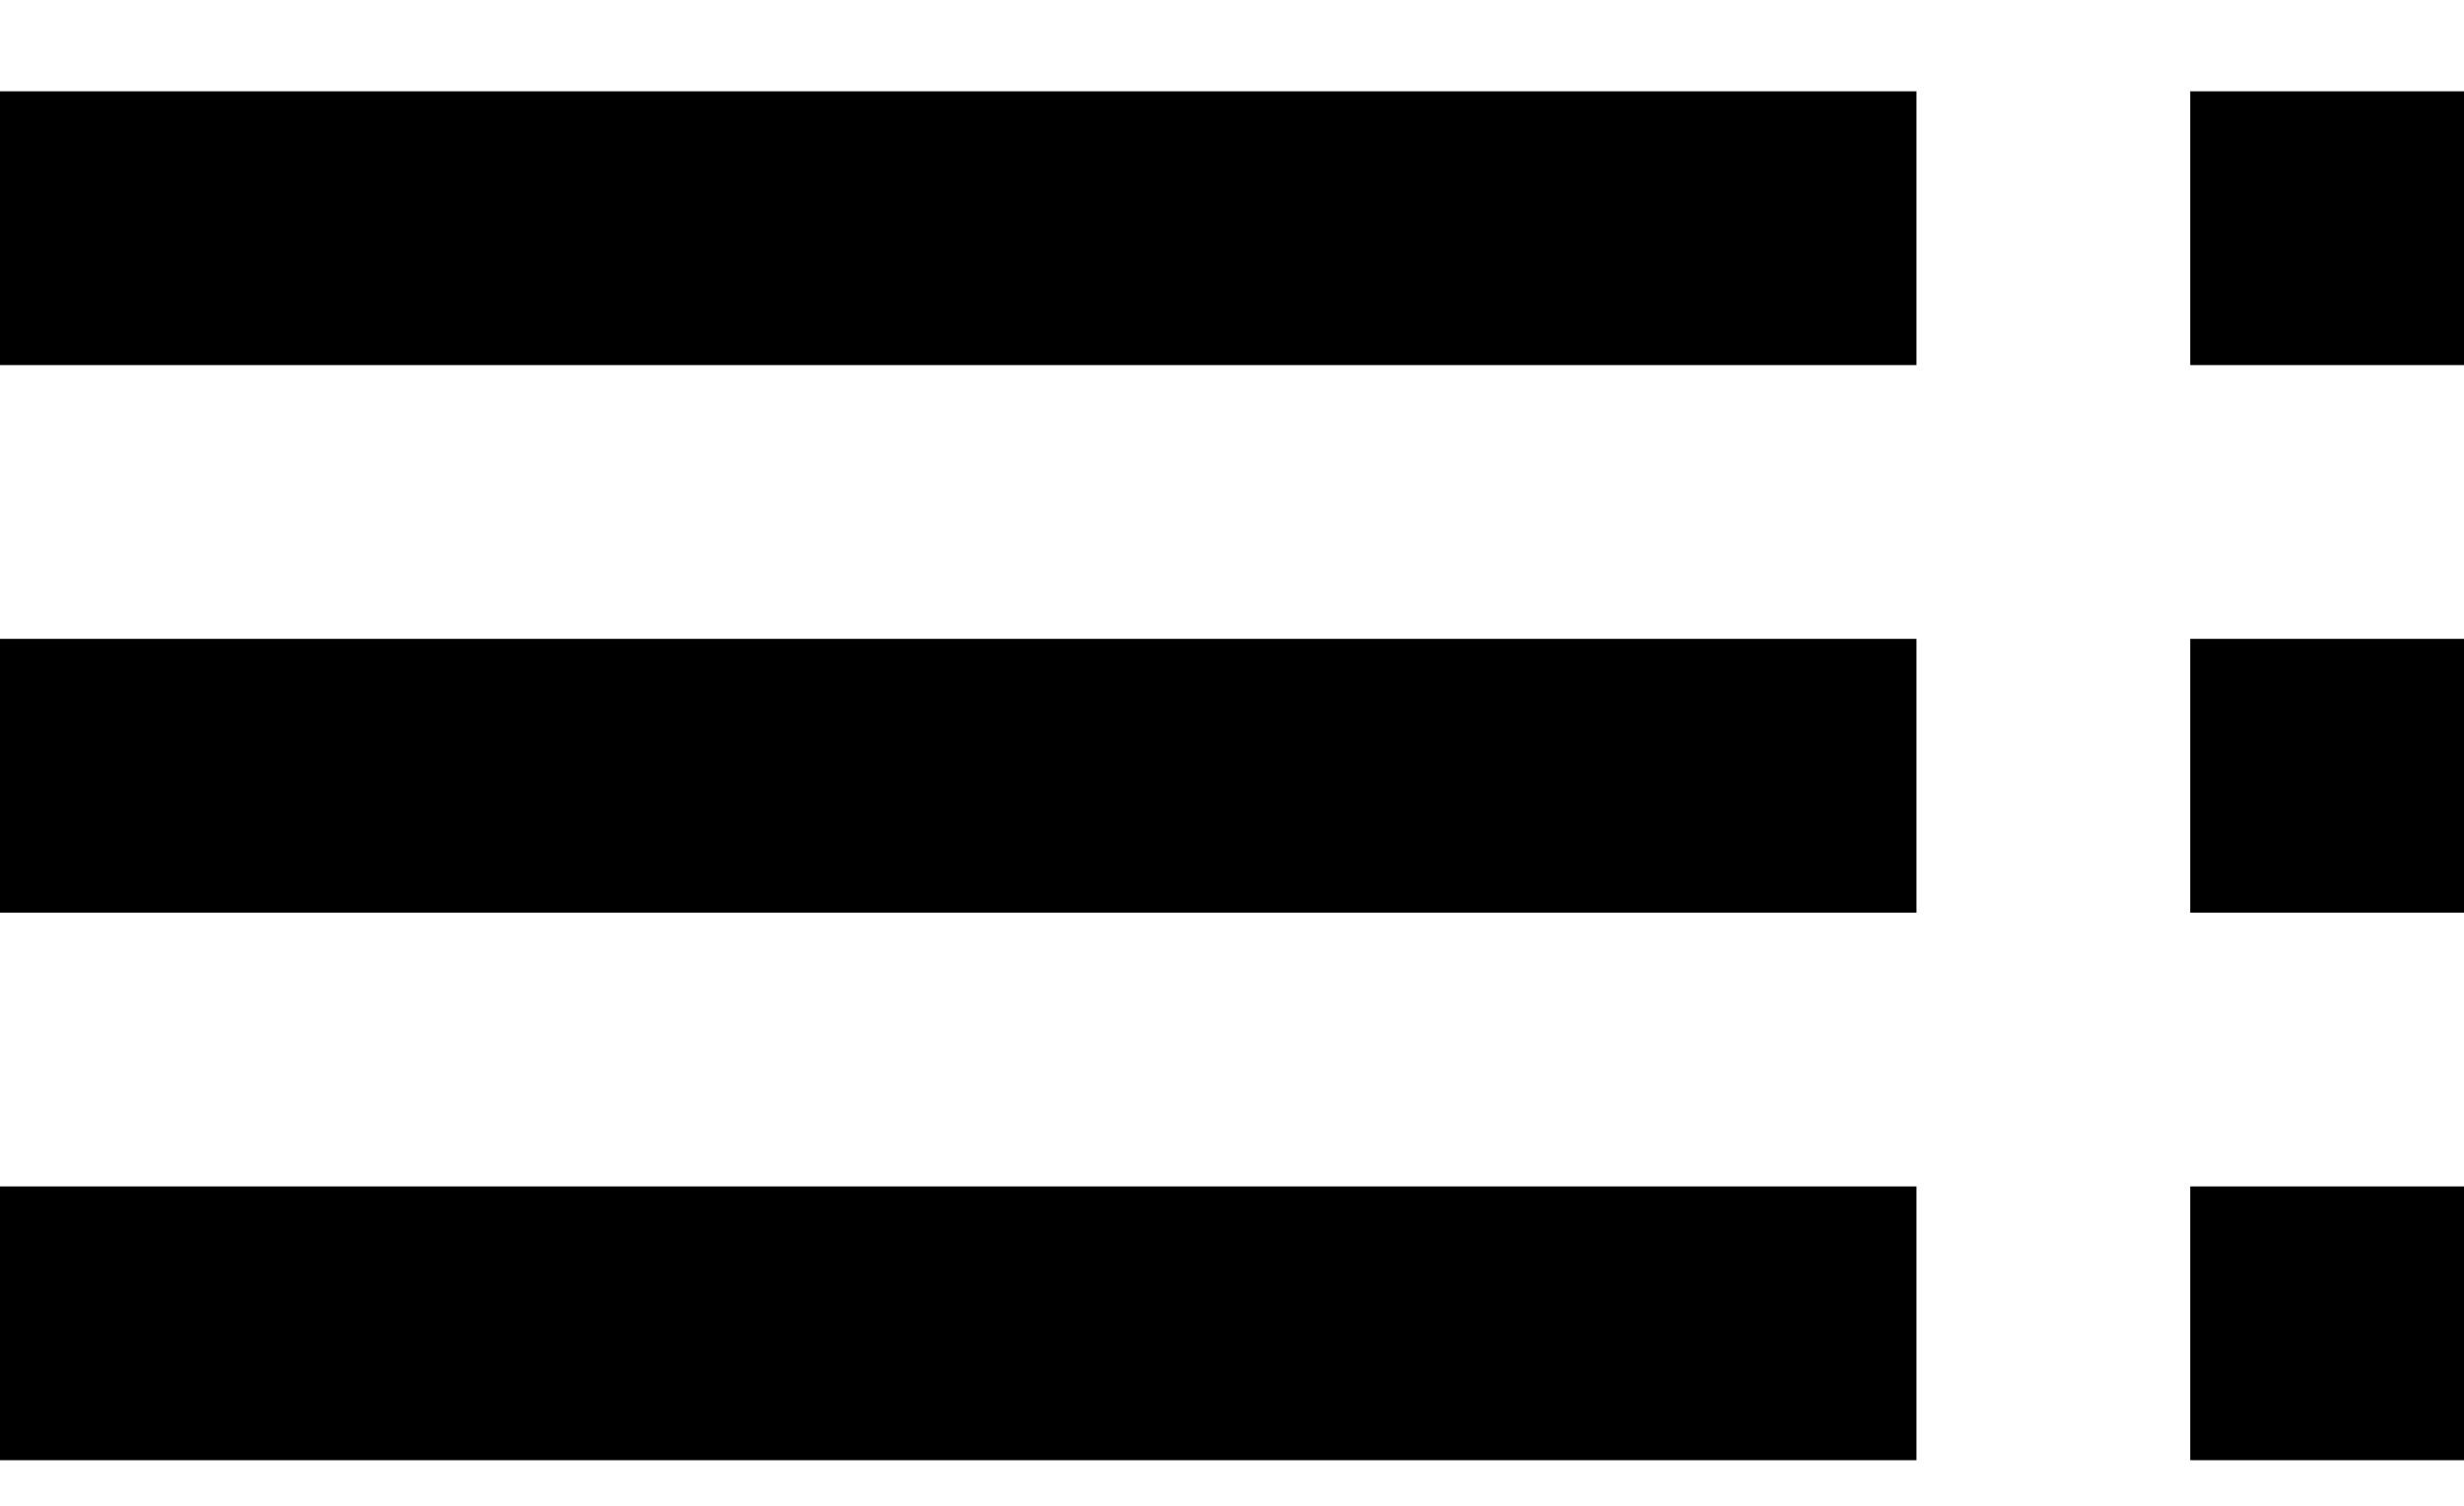 <svg width="18" height="11" viewBox="0 0 18 11" fill="none" xmlns="http://www.w3.org/2000/svg">
<path d="M0 2.667H14V0.667H0V2.667ZM0 6.667H14V4.667H0V6.667ZM0 10.667H14V8.667H0V10.667ZM16 10.667H18V8.667H16V10.667ZM16 0.667V2.667H18V0.667H16ZM16 6.667H18V4.667H16V6.667Z" fill="black"/>
</svg>
